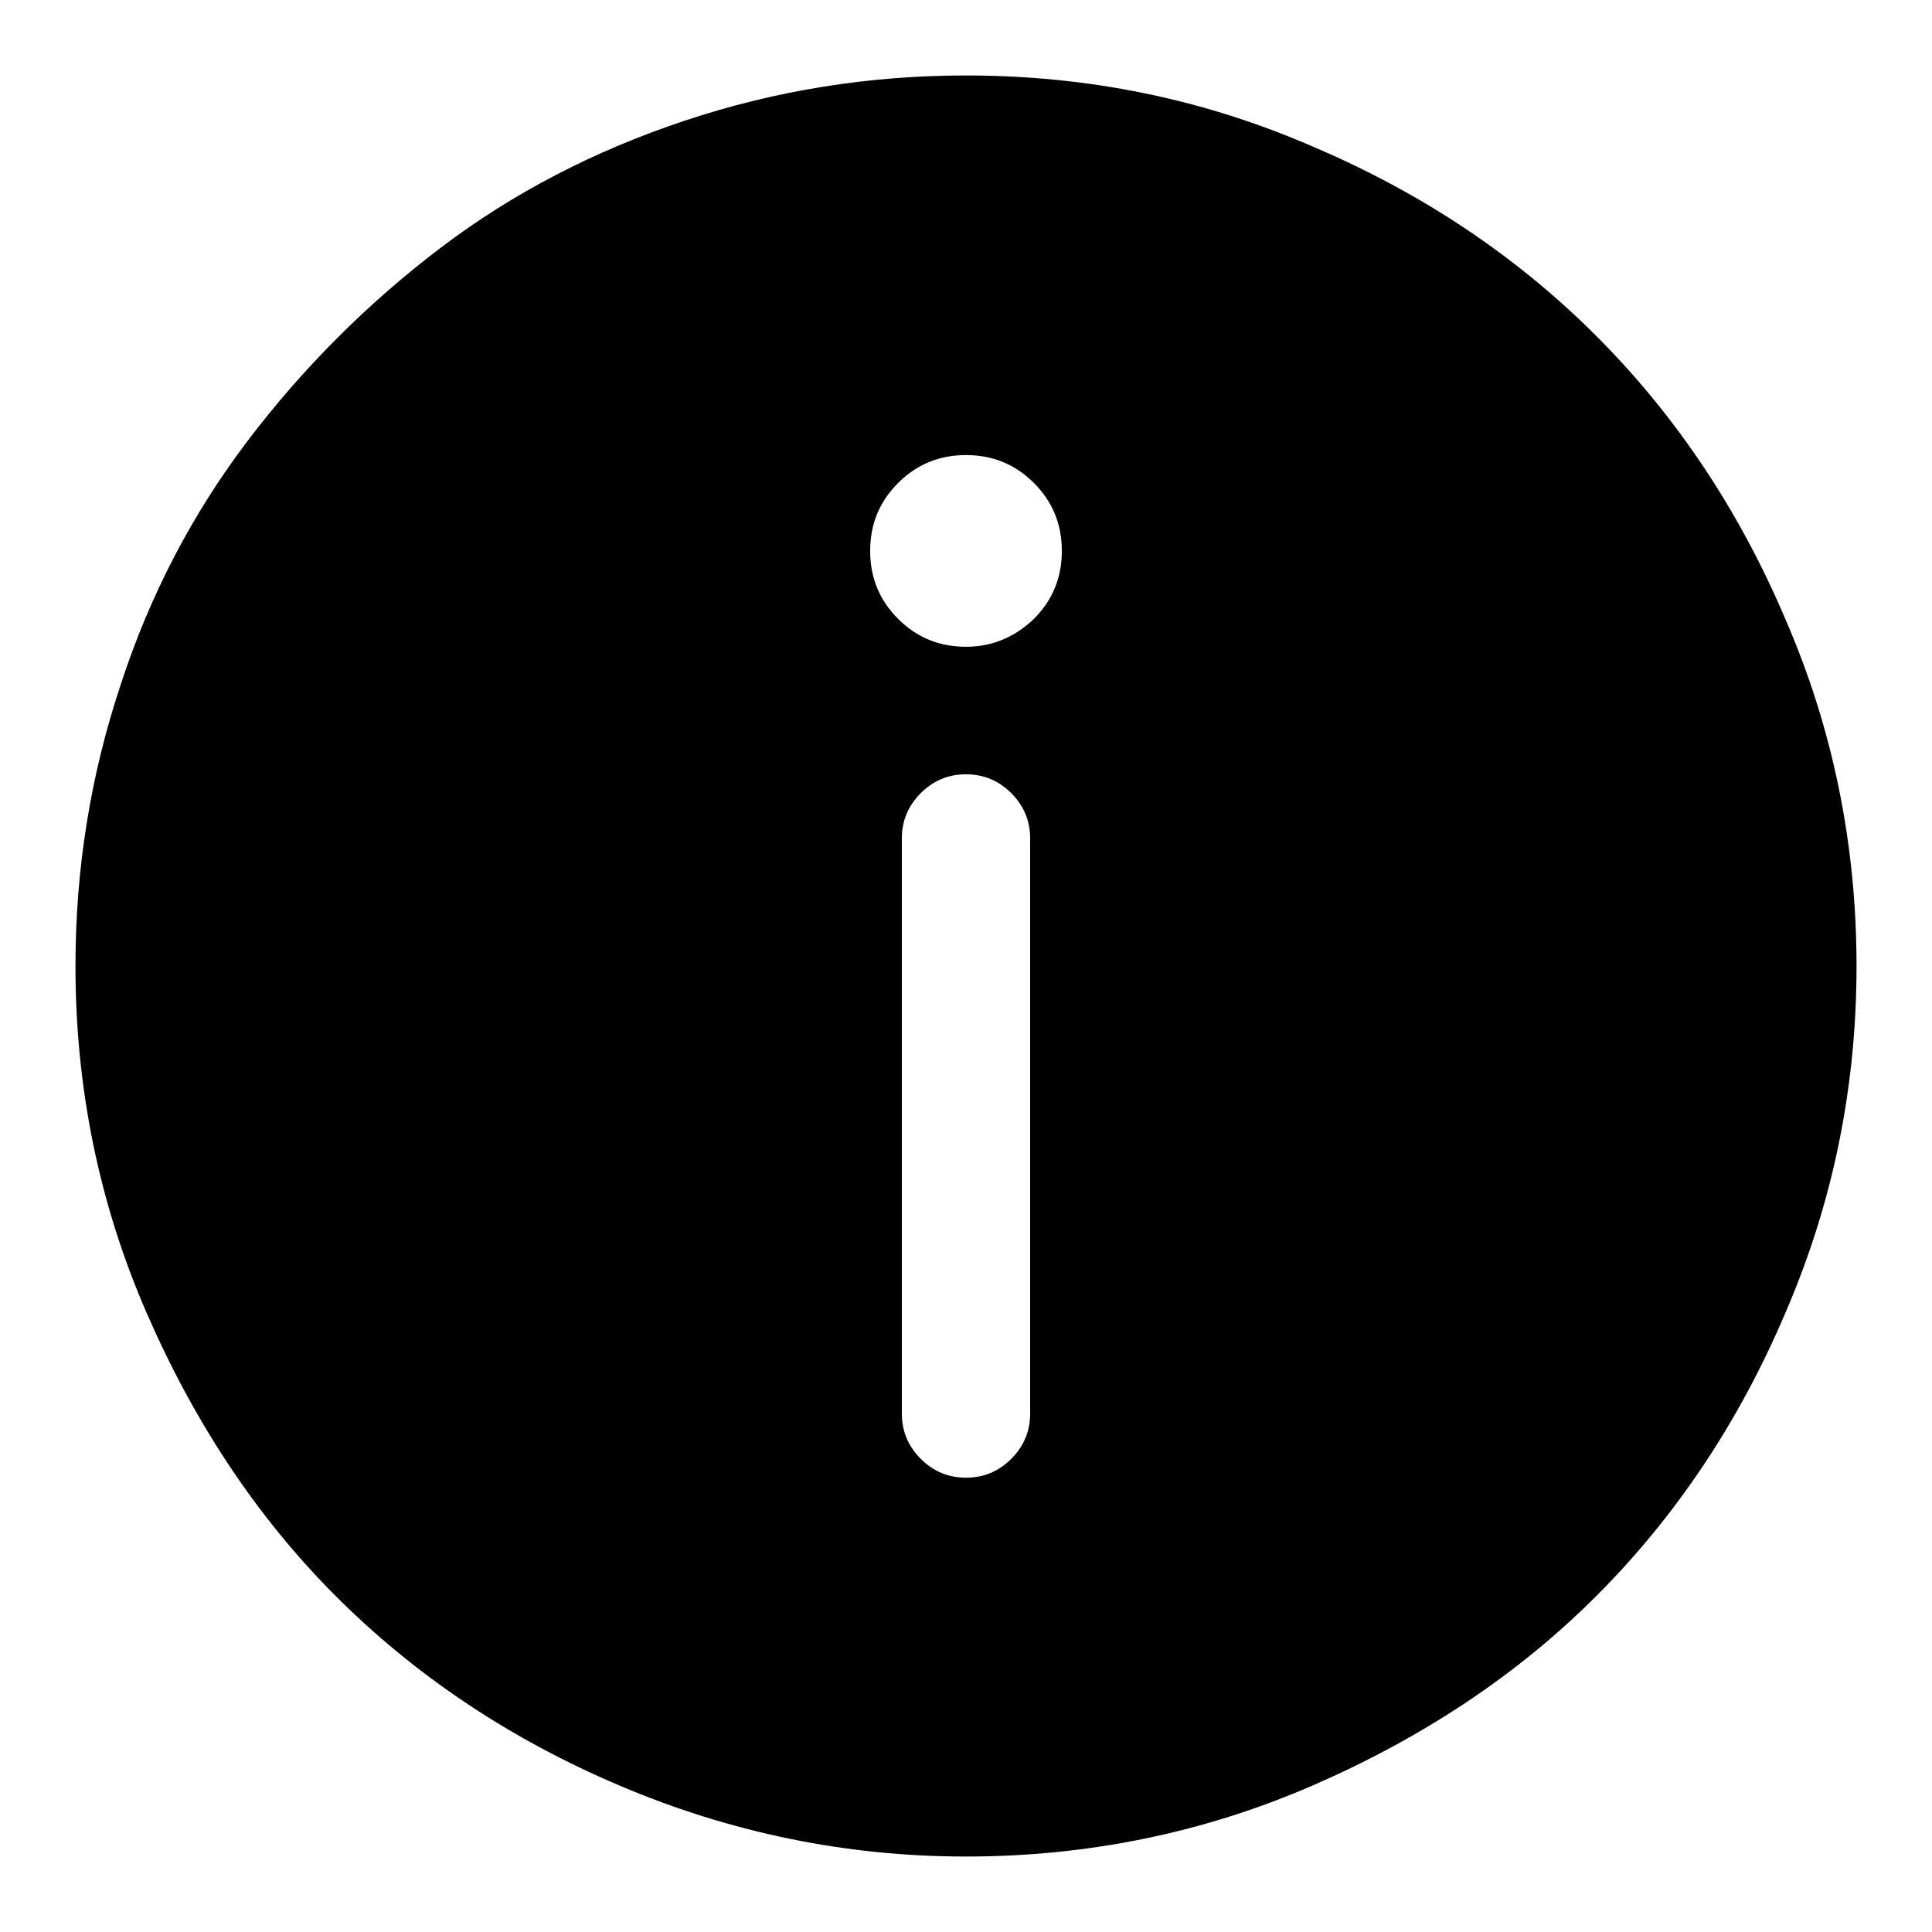 <?xml version="1.0" encoding="utf-8"?>
<!-- Svg Vector Icons : http://www.onlinewebfonts.com/icon -->
<!DOCTYPE svg PUBLIC "-//W3C//DTD SVG 1.1//EN" "http://www.w3.org/Graphics/SVG/1.1/DTD/svg11.dtd">
<svg version="1.1" xmlns="http://www.w3.org/2000/svg" xmlns:xlink="http://www.w3.org/1999/xlink" x="0px" y="0px" viewBox="0 0 256 256" enable-background="new 0 0 256 256" xml:space="preserve">
<g> <path fill="#000000" d="M128,10c-12.9,0-25.3,2-37.3,6c-12,4-22.8,9.6-32.4,16.9c-9.6,7.3-18.1,15.8-25.4,25.4 c-7.3,9.6-13,20.4-16.9,32.4c-4,12-6,24.4-6,37.3c0,16.1,3.1,31.4,9.4,45.9c6.3,14.5,14.6,27.1,25.1,37.6 c10.5,10.5,23,18.9,37.6,25.1s29.9,9.4,45.9,9.4s31.4-3.1,45.9-9.4c14.5-6.3,27.1-14.6,37.6-25.1c10.5-10.5,18.9-23,25.1-37.6 c6.3-14.6,9.4-29.9,9.4-45.9s-3.1-31.4-9.4-45.9C230.4,67.5,222,55,211.5,44.5c-10.5-10.5-23-18.9-37.6-25.1 C159.4,13.1,144.1,10,128,10L128,10z M136.5,187.3c0,2.3-0.8,4.3-2.5,6c-1.7,1.7-3.7,2.5-6,2.5s-4.3-0.8-6-2.5 c-1.7-1.7-2.5-3.7-2.5-6v-76.2c0-2.3,0.8-4.3,2.5-6s3.7-2.5,6-2.5s4.3,0.8,6,2.5s2.5,3.7,2.5,6V187.3z M128,85.7 c-3.5,0-6.5-1.2-9-3.7c-2.5-2.5-3.7-5.5-3.7-9c0-3.5,1.2-6.5,3.7-9c2.5-2.5,5.5-3.7,9-3.7s6.5,1.2,9,3.7c2.5,2.5,3.7,5.5,3.7,9 c0,3.5-1.2,6.5-3.7,9C134.5,84.4,131.5,85.7,128,85.7z"/></g>
</svg>